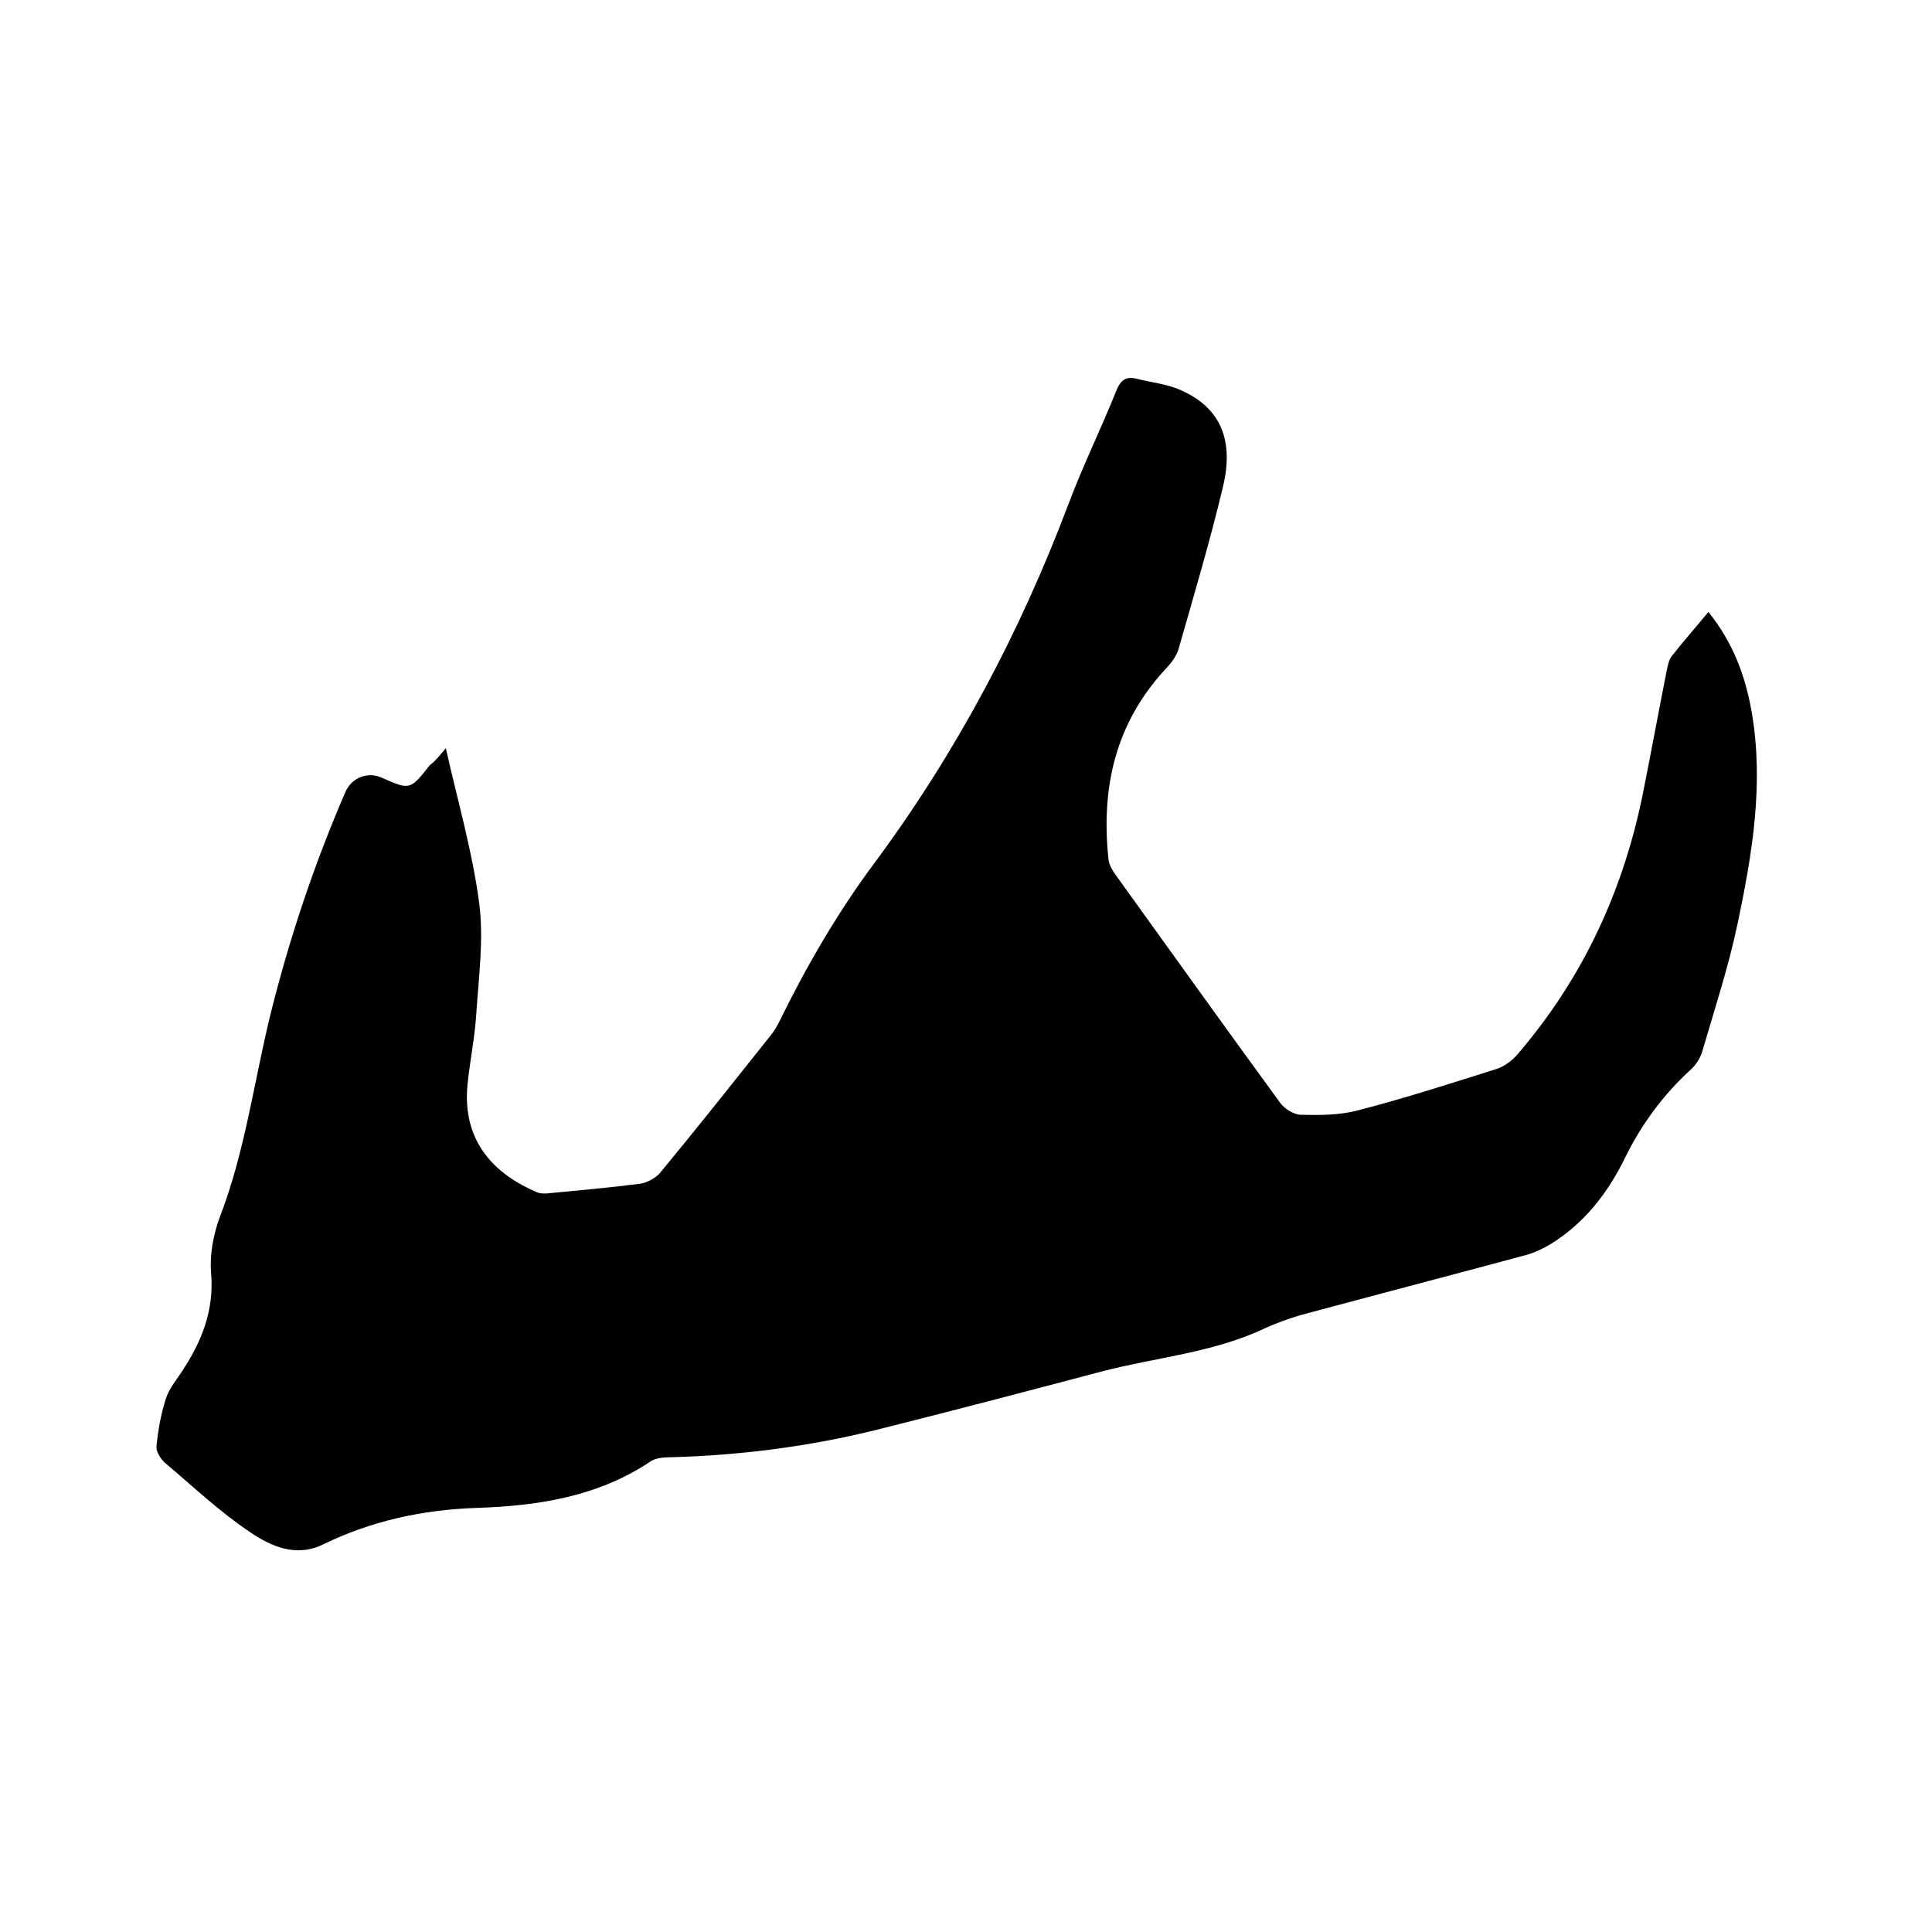 <svg enable-background="new 0 0 400 400" viewBox="0 0 400 400" xmlns="http://www.w3.org/2000/svg"><path d="m92.3 154.9c2.5 11.1 5.5 21.4 6.9 32 1 7.5-.1 15.4-.6 23.1-.3 4.8-1.3 9.6-1.8 14.5-1.2 11.9 5.7 18.7 14.5 22.4.5.2 1.2.2 1.8.2 6.4-.6 12.9-1.2 19.3-2 1.5-.2 3.2-1.1 4.2-2.2 7.7-9.3 15.2-18.8 22.7-28.2.9-1.1 1.6-2.2 2.2-3.5 5.6-11.4 12-22.4 19.6-32.6 16.9-22.8 30.1-47.7 40.1-74.2 3-8 6.8-15.7 10-23.7.9-2.1 2-2.8 4.1-2.3 2.7.7 5.4 1 8 1.9 8.9 3.4 12.4 10.1 9.9 20.5-2.7 11.3-6 22.4-9.2 33.6-.4 1.3-1.3 2.6-2.3 3.7-10.7 11.3-13.8 24.8-12.2 39.8.1 1.2.9 2.4 1.6 3.4 11.3 15.7 22.6 31.5 34 47.1.9 1.2 2.7 2.3 4.1 2.4 4 .1 8.1.1 11.9-.9 9.7-2.5 19.3-5.6 28.8-8.6 1.5-.5 3-1.6 4.1-2.8 13.9-16.1 22.4-34.7 26.4-55.5 1.6-8.1 3.1-16.2 4.7-24.3.2-.9.4-2 .9-2.7 2.4-3.1 5-6 7.7-9.3 5.1 6.3 7.7 13.3 9 20.9 2.5 14.7.1 29.1-2.9 43.4-1.9 9.1-4.8 17.9-7.4 26.8-.4 1.3-1.3 2.7-2.3 3.6-5.7 5.2-10.2 11.3-13.6 18.2-3.6 7.4-8.5 13.7-15.5 18-1.5.9-3.2 1.7-4.9 2.2-15.6 4.2-31.3 8.3-46.9 12.5-2.4.7-4.8 1.6-7.1 2.6-10.8 5.2-22.8 6.1-34.2 9.1-15.5 4.1-31.1 8.2-46.7 12.1-13.8 3.4-27.9 5.2-42.1 5.6-1.4 0-3.2.1-4.3.8-11 7.4-23.5 9.3-36.3 9.7-11.1.4-21.6 2.7-31.5 7.5-5.6 2.8-10.8.5-15.1-2.4-6.3-4.2-11.9-9.5-17.7-14.4-.9-.8-1.9-2.3-1.8-3.4.3-3.3.9-6.6 1.9-9.8.6-2 2-3.7 3.2-5.5 4.2-6.3 6.9-12.8 6.2-20.8-.3-3.7.5-7.9 1.8-11.4 5.3-13.7 7.1-28.3 10.6-42.4 3.9-15.6 9-30.8 15.4-45.6 1.3-3 4.6-4.3 7.5-3 5.9 2.6 5.9 2.6 10-2.6 1-.7 1.9-1.8 3.3-3.5z"/></svg>